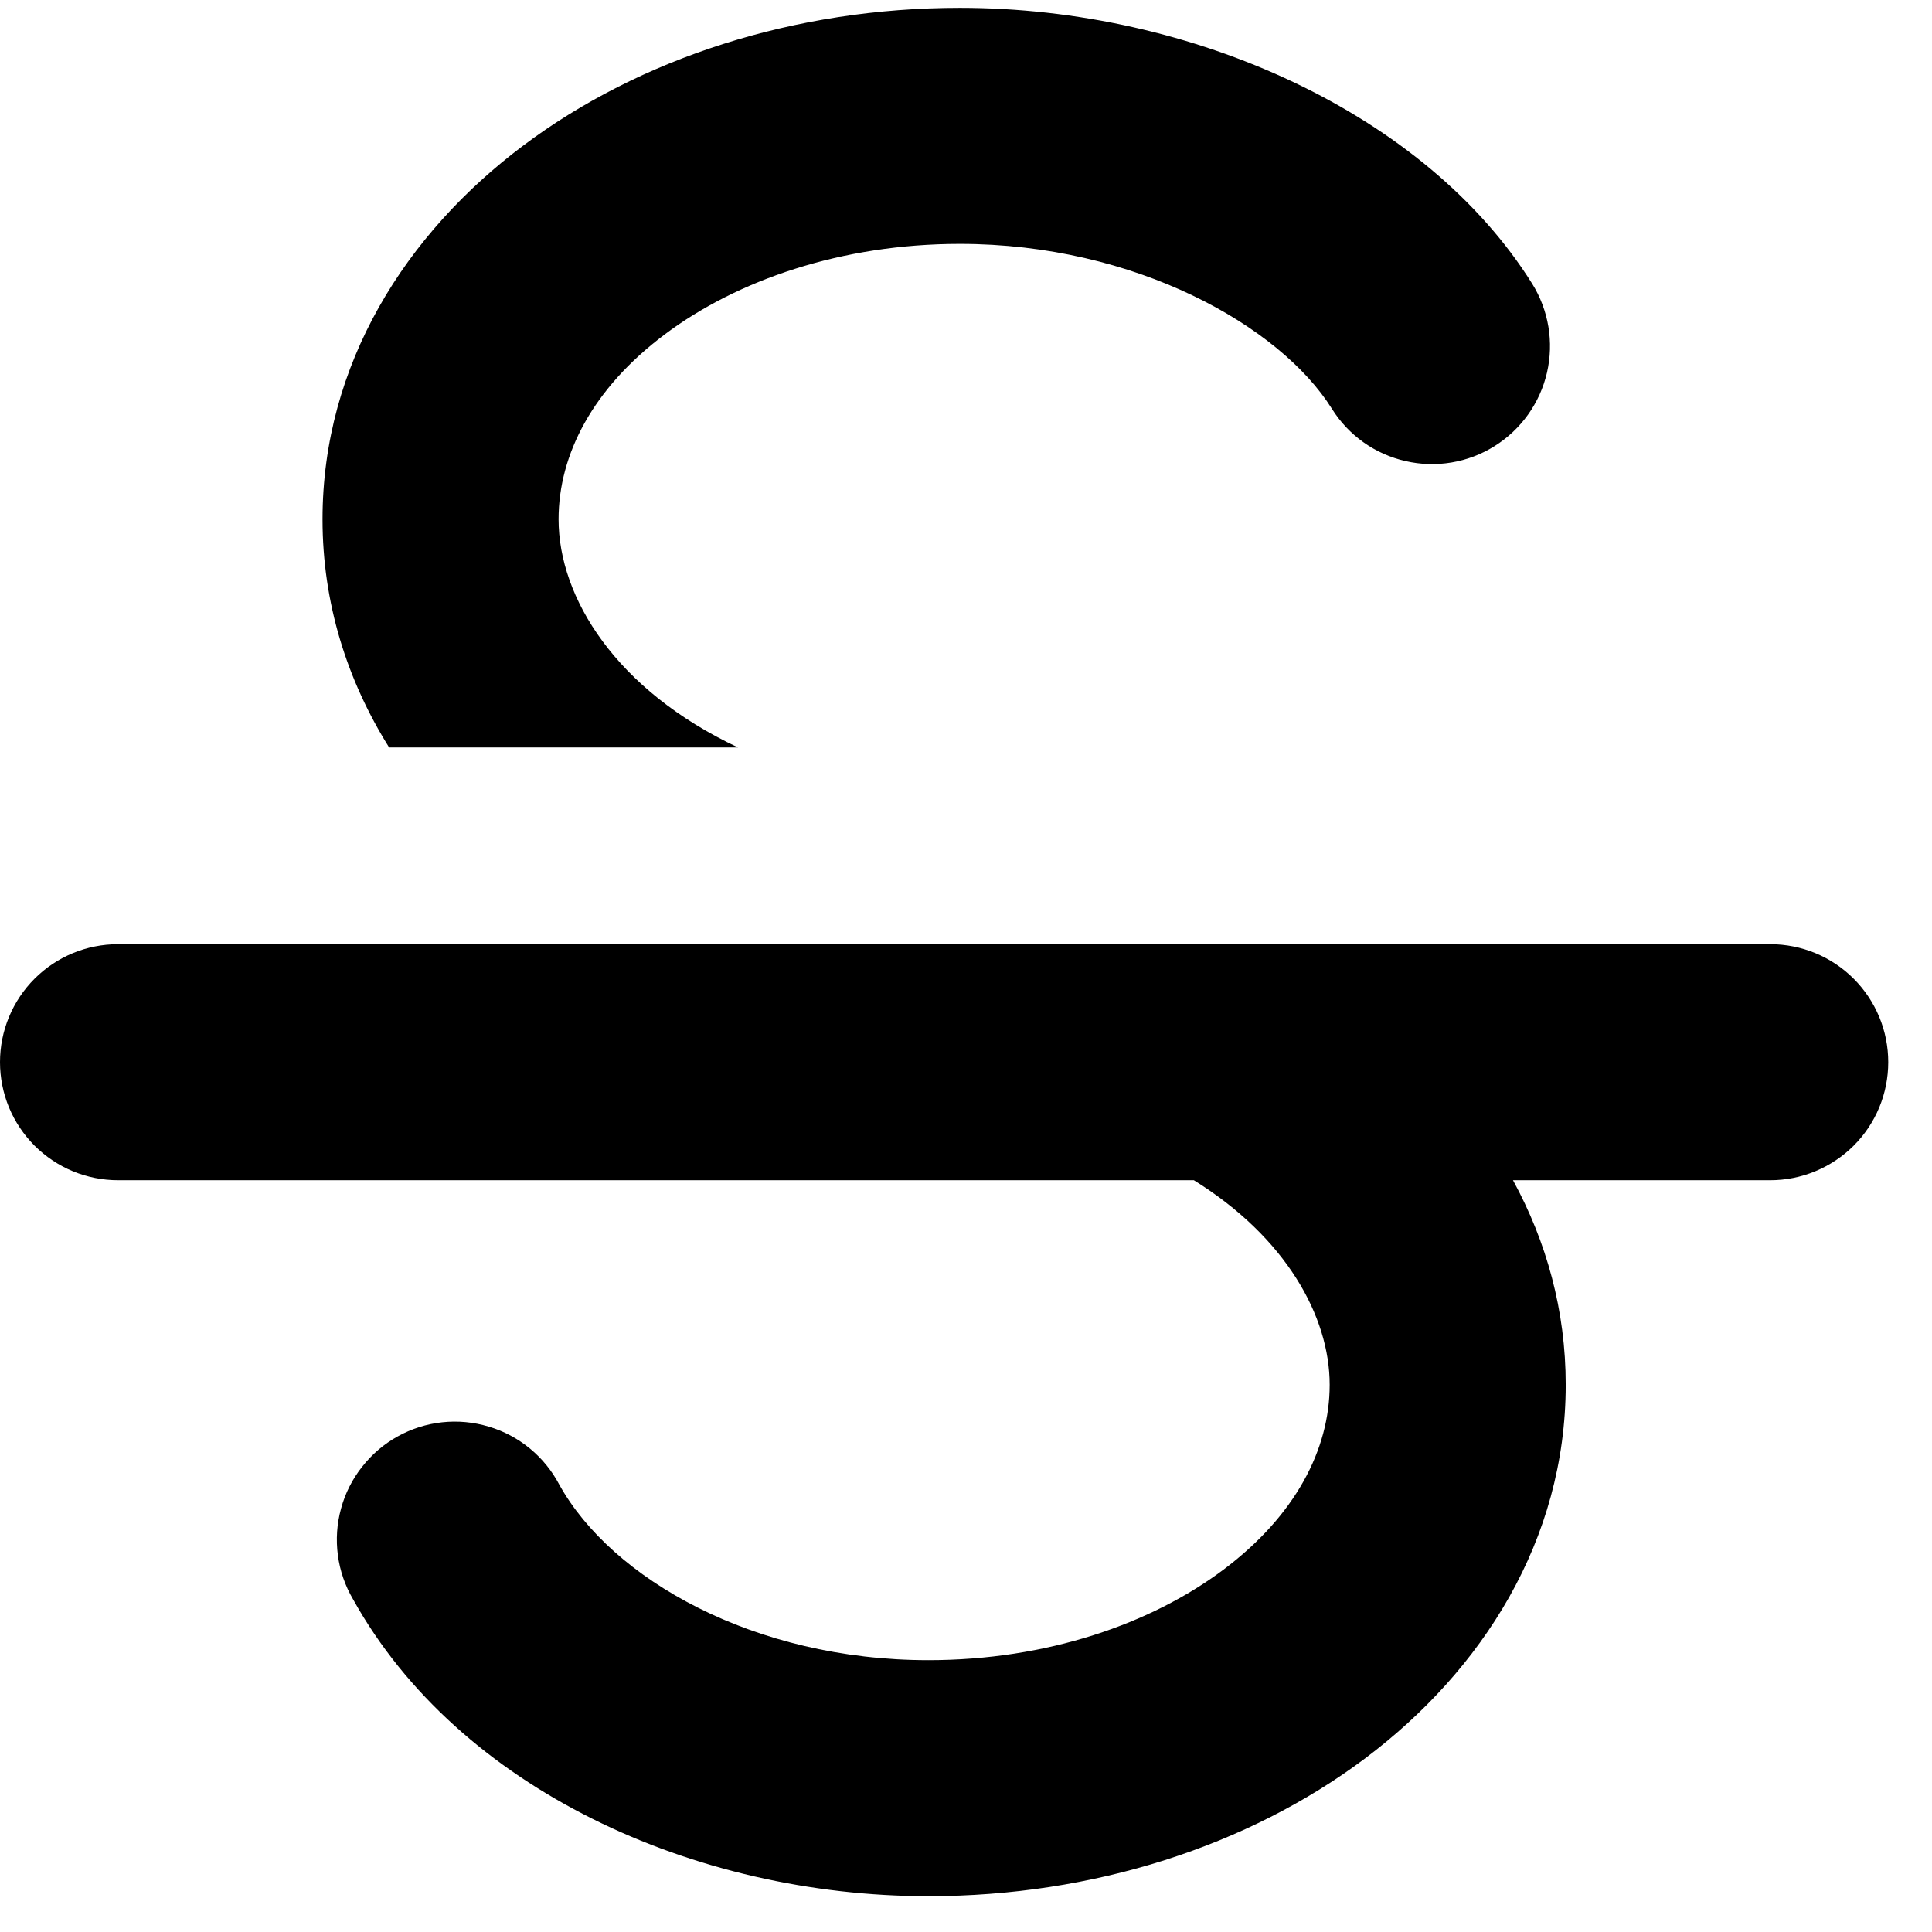 <svg width="17" height="17" viewBox="0 0 17 17" fill="none" xmlns="http://www.w3.org/2000/svg">
<path d="M4.915 4.569C4.915 3.999 5.217 3.416 5.85 2.942C6.484 2.466 7.404 2.146 8.446 2.146C9.991 2.146 11.265 2.87 11.719 3.596C11.865 3.83 12.098 3.996 12.367 4.057C12.635 4.119 12.917 4.072 13.15 3.926C13.384 3.78 13.55 3.547 13.612 3.279C13.674 3.011 13.627 2.729 13.481 2.495C12.549 1.007 10.501 0.069 8.446 0.069C6.996 0.069 5.63 0.511 4.604 1.281C3.575 2.052 2.838 3.201 2.838 4.569C2.838 5.306 3.053 5.984 3.424 6.577H6.494C5.422 6.073 4.915 5.26 4.915 4.569ZM0 9.346C0 9.071 0.109 8.807 0.304 8.612C0.499 8.417 0.763 8.308 1.038 8.308H15.577C15.852 8.308 16.116 8.417 16.311 8.612C16.506 8.807 16.615 9.071 16.615 9.346C16.615 9.622 16.506 9.886 16.311 10.081C16.116 10.275 15.852 10.385 15.577 10.385H13.313C13.608 10.926 13.777 11.531 13.777 12.185C13.777 13.553 13.04 14.701 12.011 15.473C10.984 16.243 9.619 16.685 8.169 16.685C6.108 16.685 4.033 15.739 3.107 14.073C3.037 13.954 2.991 13.822 2.973 13.684C2.955 13.547 2.964 13.408 3.001 13.274C3.037 13.14 3.1 13.016 3.186 12.907C3.271 12.798 3.377 12.707 3.498 12.64C3.62 12.572 3.753 12.53 3.89 12.515C4.028 12.5 4.167 12.513 4.3 12.553C4.433 12.592 4.556 12.658 4.663 12.746C4.77 12.834 4.858 12.943 4.922 13.065C5.382 13.891 6.631 14.608 8.169 14.608C9.212 14.608 10.13 14.288 10.765 13.812C11.398 13.337 11.7 12.755 11.7 12.185C11.7 11.582 11.314 10.887 10.505 10.385H1.038C0.902 10.385 0.767 10.358 0.641 10.306C0.515 10.254 0.401 10.177 0.304 10.081C0.208 9.984 0.131 9.87 0.079 9.744C0.027 9.618 0 9.483 0 9.346Z" fill="black"/>
</svg>
